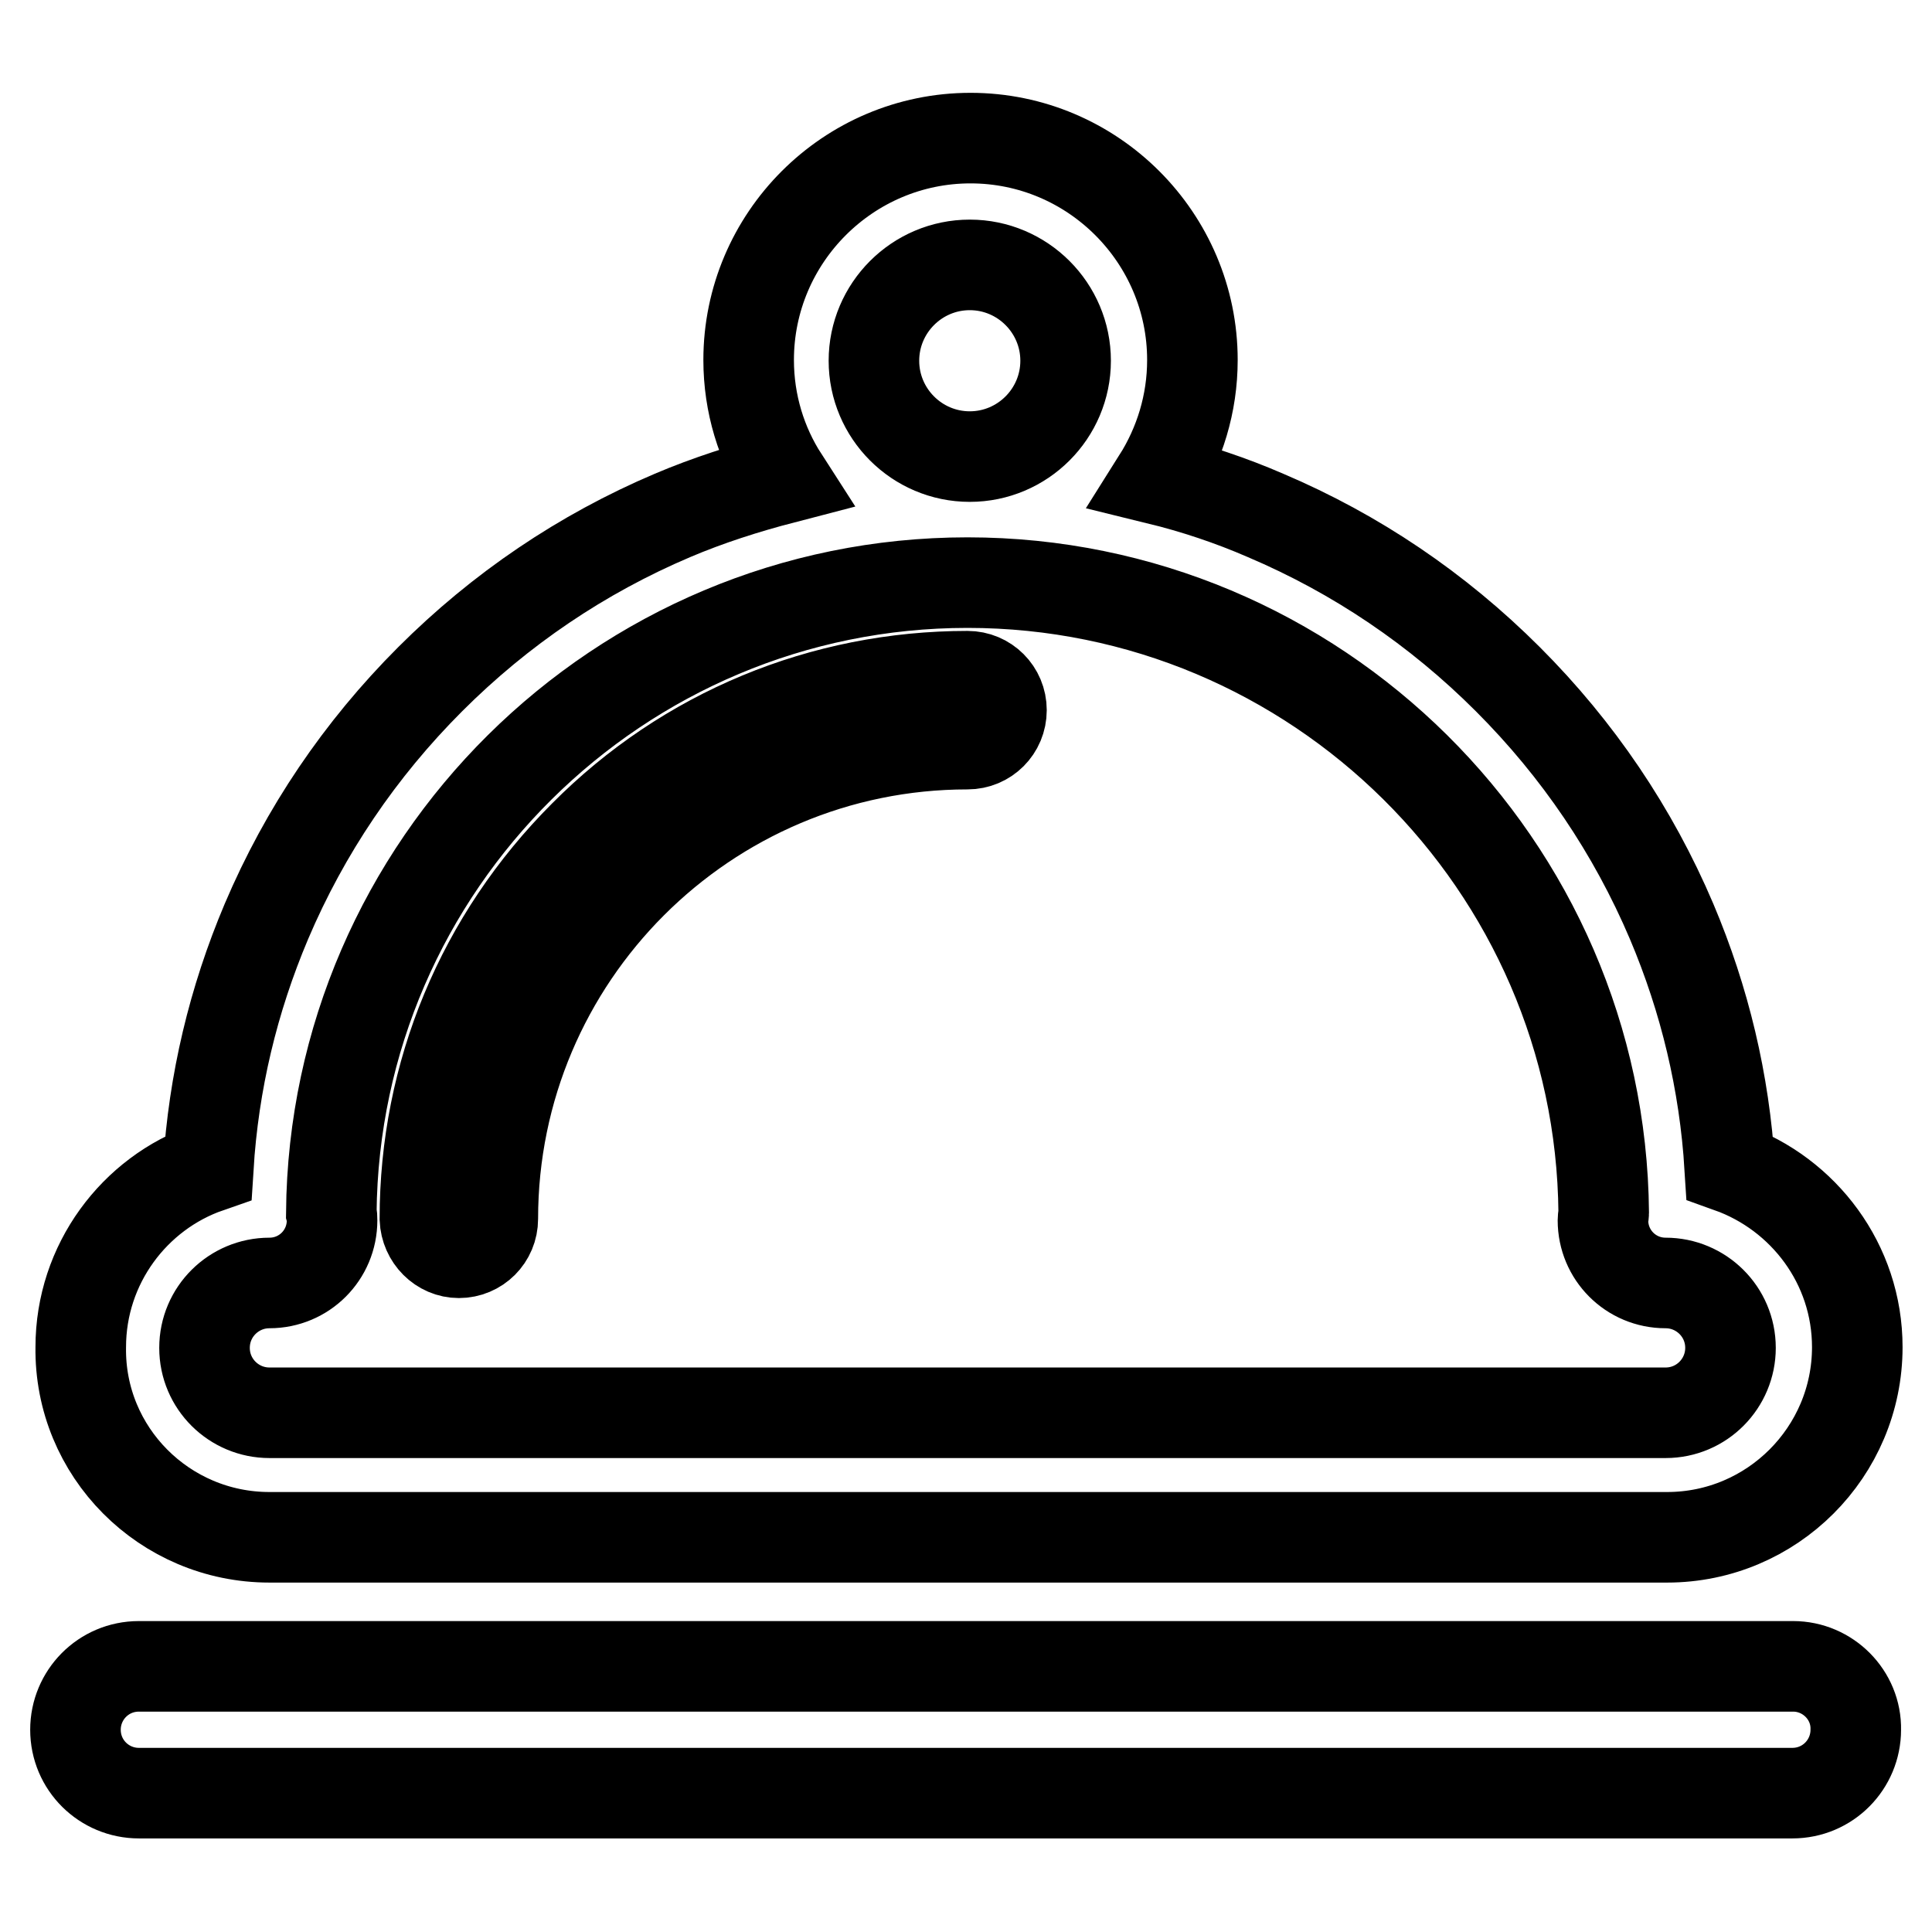<?xml version="1.0" encoding="utf-8"?>
<!-- Svg Vector Icons : http://www.onlinewebfonts.com/icon -->
<!DOCTYPE svg PUBLIC "-//W3C//DTD SVG 1.1//EN" "http://www.w3.org/Graphics/SVG/1.1/DTD/svg11.dtd">
<svg version="1.1" xmlns="http://www.w3.org/2000/svg" xmlns:xlink="http://www.w3.org/1999/xlink" x="0px" y="0px" viewBox="0 0 256 256" enable-background="new 0 0 256 256" xml:space="preserve">
<g> <path stroke-width="12" fill-opacity="0" stroke="#000000"  d="M35.7,203.7h185.2c13.9,0,25.2-11.3,25.2-25.2c0-11-7.1-20.3-16.9-23.8c-0.7-11.3-3.3-22.2-7.7-32.6 c-5.1-12-12.4-22.8-21.7-32.1c-9.3-9.3-20.1-16.6-32.1-21.7c-4.6-2-9.4-3.6-14.3-4.8c2.9-4.6,4.6-10,4.6-15.8 c0-16.2-13.2-29.4-29.4-29.4c-16.2,0-29.4,13.2-29.4,29.4c0,5.8,1.7,11.2,4.6,15.7c-5,1.3-10,2.9-14.7,4.9 c-12,5.1-22.8,12.4-32.1,21.7c-9.3,9.3-16.6,20.1-21.7,32.1c-4.4,10.4-7,21.3-7.7,32.6c-9.8,3.4-16.9,12.8-16.9,23.8 C10.5,192.4,21.8,203.7,35.7,203.7z M128.5,35.1c7,0,12.7,5.7,12.7,12.7c0,7-5.7,12.7-12.7,12.7c-7,0-12.7-5.7-12.7-12.7 C115.8,40.8,121.5,35.1,128.5,35.1z M35.7,170c4.6,0,8.3-3.7,8.3-8.3c0-0.3,0-0.6-0.1-1c0.4-46.1,38.1-83.5,84.3-83.5 s83.9,37.4,84.3,83.5c0,0.3-0.1,0.6-0.1,1c0,4.6,3.7,8.3,8.3,8.3c4.7,0,8.6,3.8,8.6,8.6c0,4.7-3.8,8.6-8.6,8.6H35.7 c-4.7,0-8.6-3.8-8.6-8.6C27.1,173.8,31,170,35.7,170z M237.6,220.8H18.4c-4.7,0-8.4,3.8-8.4,8.4c0,4.7,3.8,8.4,8.4,8.4h219.1 c4.7,0,8.4-3.8,8.4-8.4C246,224.6,242.2,220.8,237.6,220.8z M60.8,166c2.5,0,4.5-2,4.5-4.5c0-34.7,28.2-62.9,62.9-62.9 c2.5,0,4.5-2,4.5-4.5s-2-4.5-4.5-4.5c-19.2,0-37.3,7.5-50.8,21.1c-13.6,13.6-21.1,31.6-21.1,50.8C56.4,164,58.4,166,60.8,166z"/></g>
</svg>
